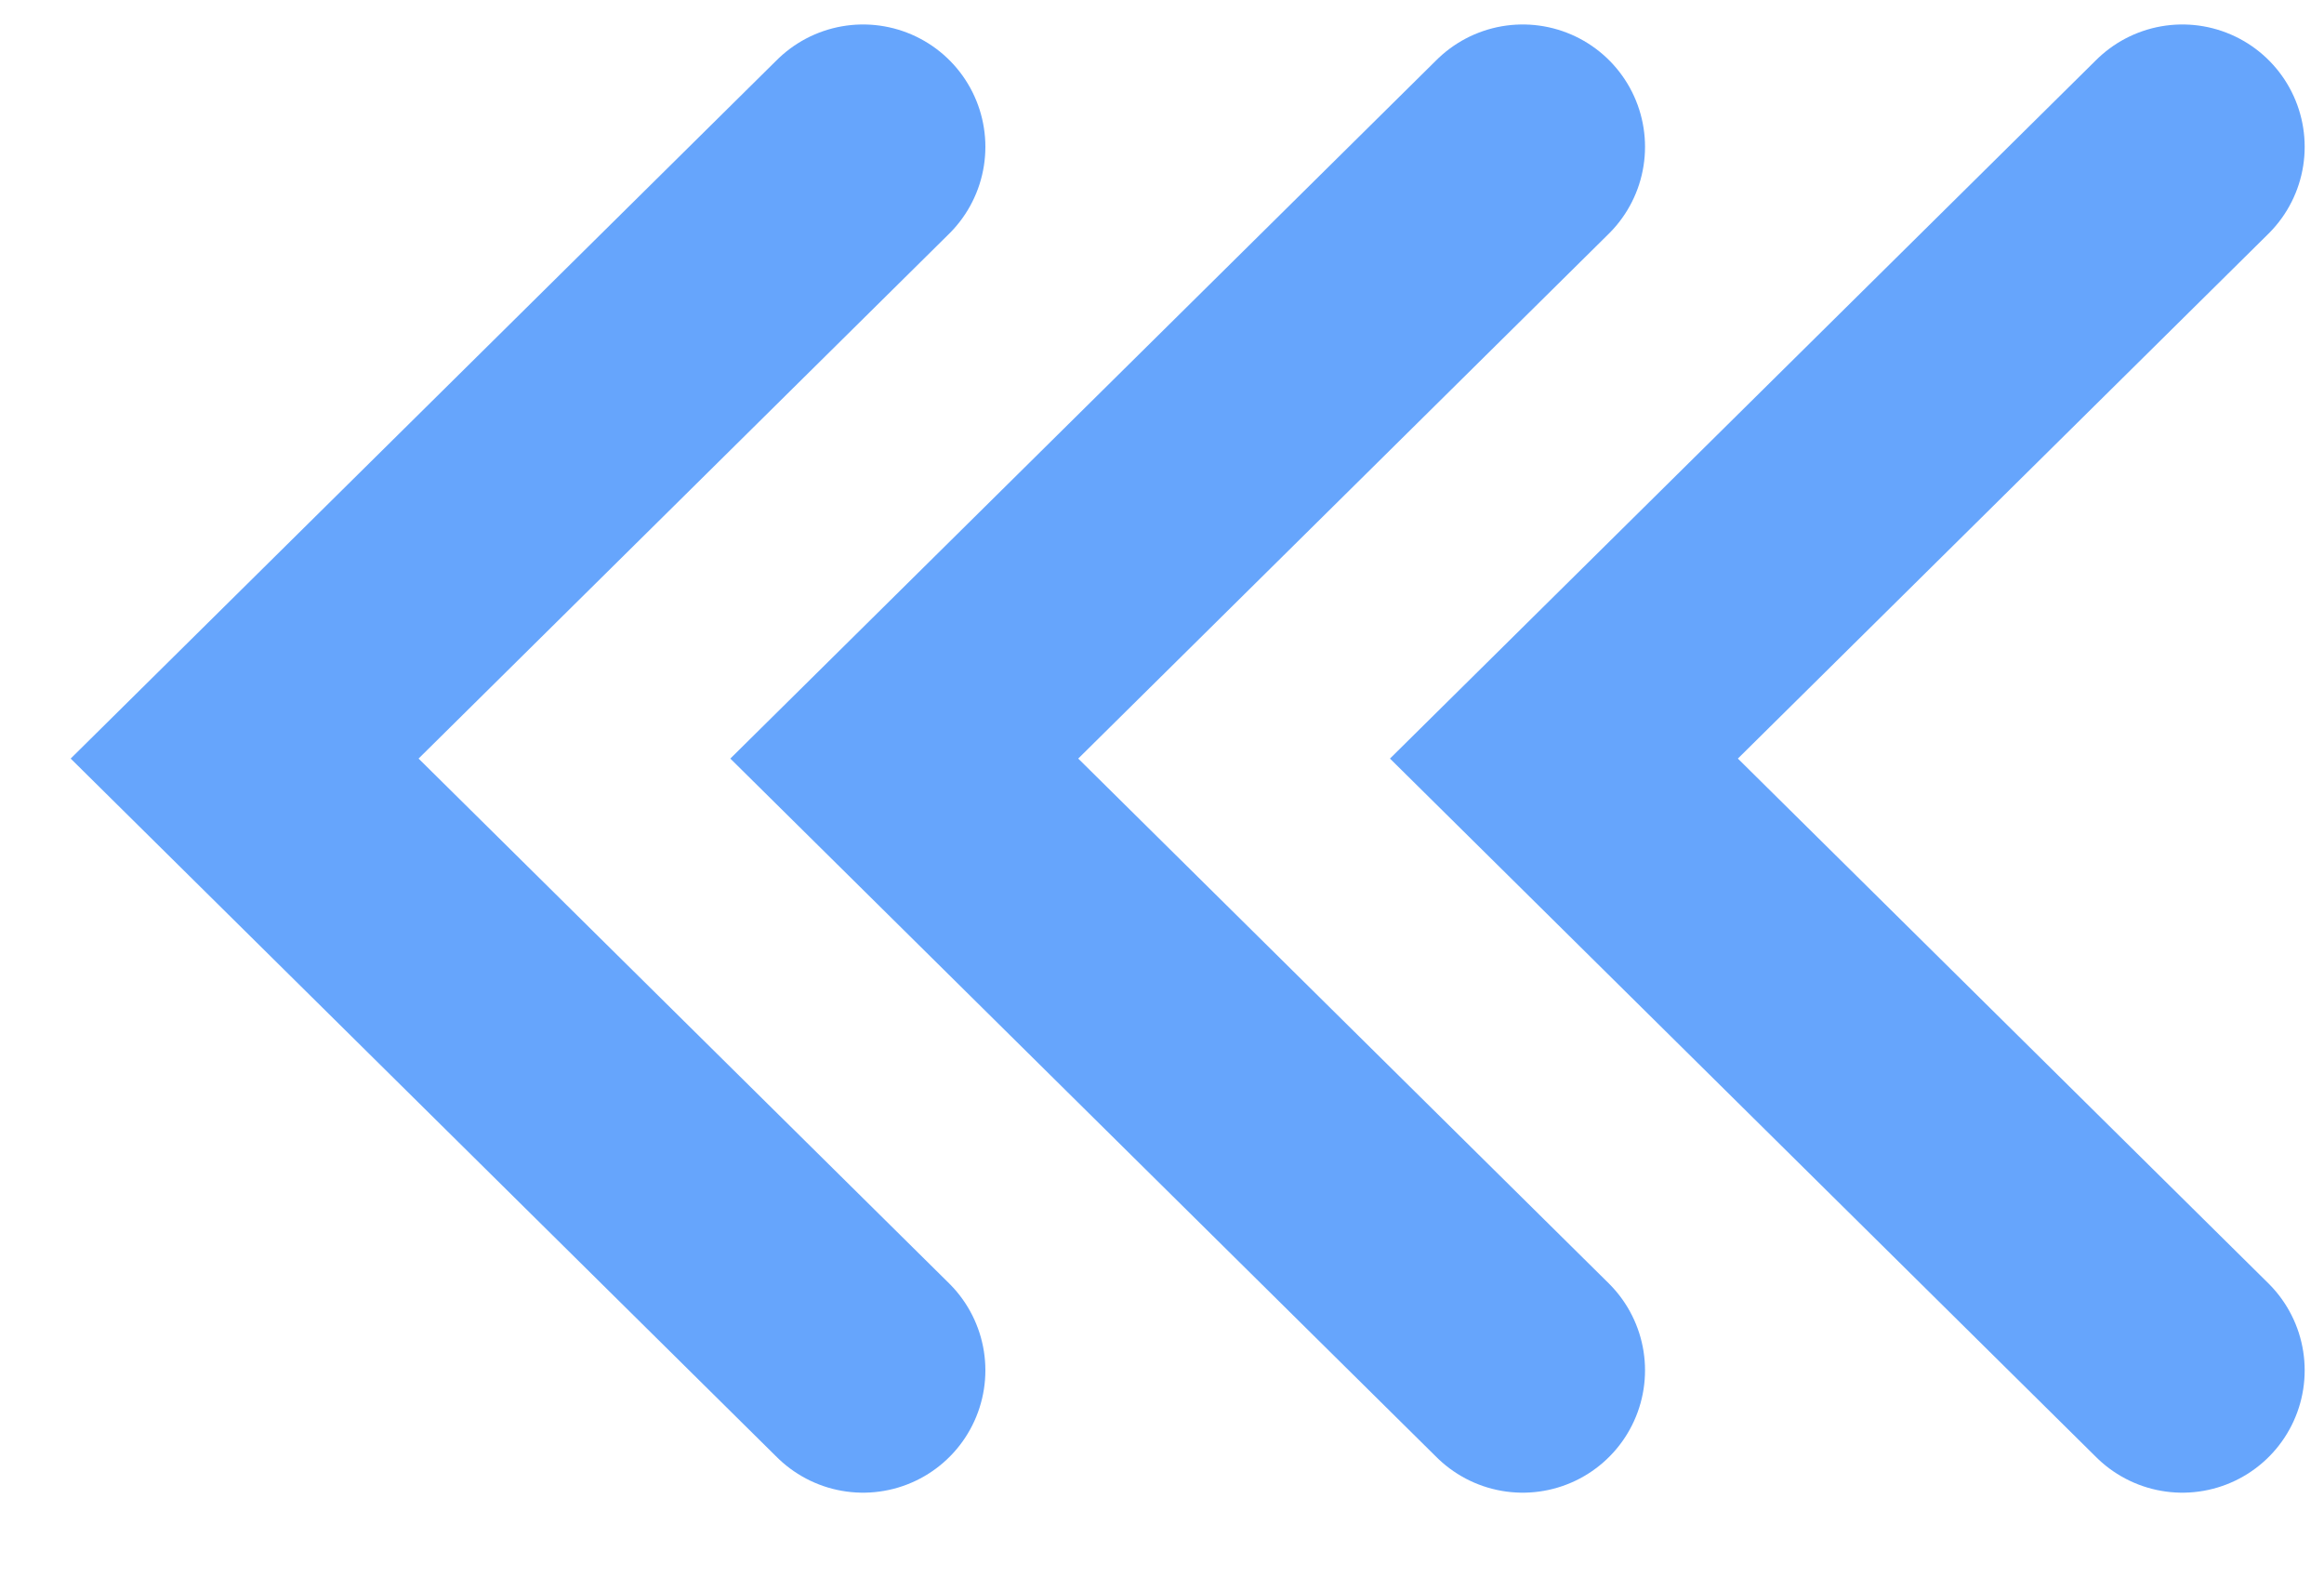 <svg width="19" height="13" viewBox="0 0 19 13" fill="none" xmlns="http://www.w3.org/2000/svg">
<g opacity="0.7">
<path d="M7.056 11.2L2 6.2L7.056 1.2" stroke="#257FFB" stroke-width="2" stroke-linecap="round"/>
<path d="M12.449 11.2L7.393 6.2L12.449 1.2" stroke="#257FFB" stroke-width="2" stroke-linecap="round"/>
<path d="M17.842 11.2L12.786 6.2L17.842 1.2" stroke="#257FFB" stroke-width="2" stroke-linecap="round"/>
</g>
</svg>
